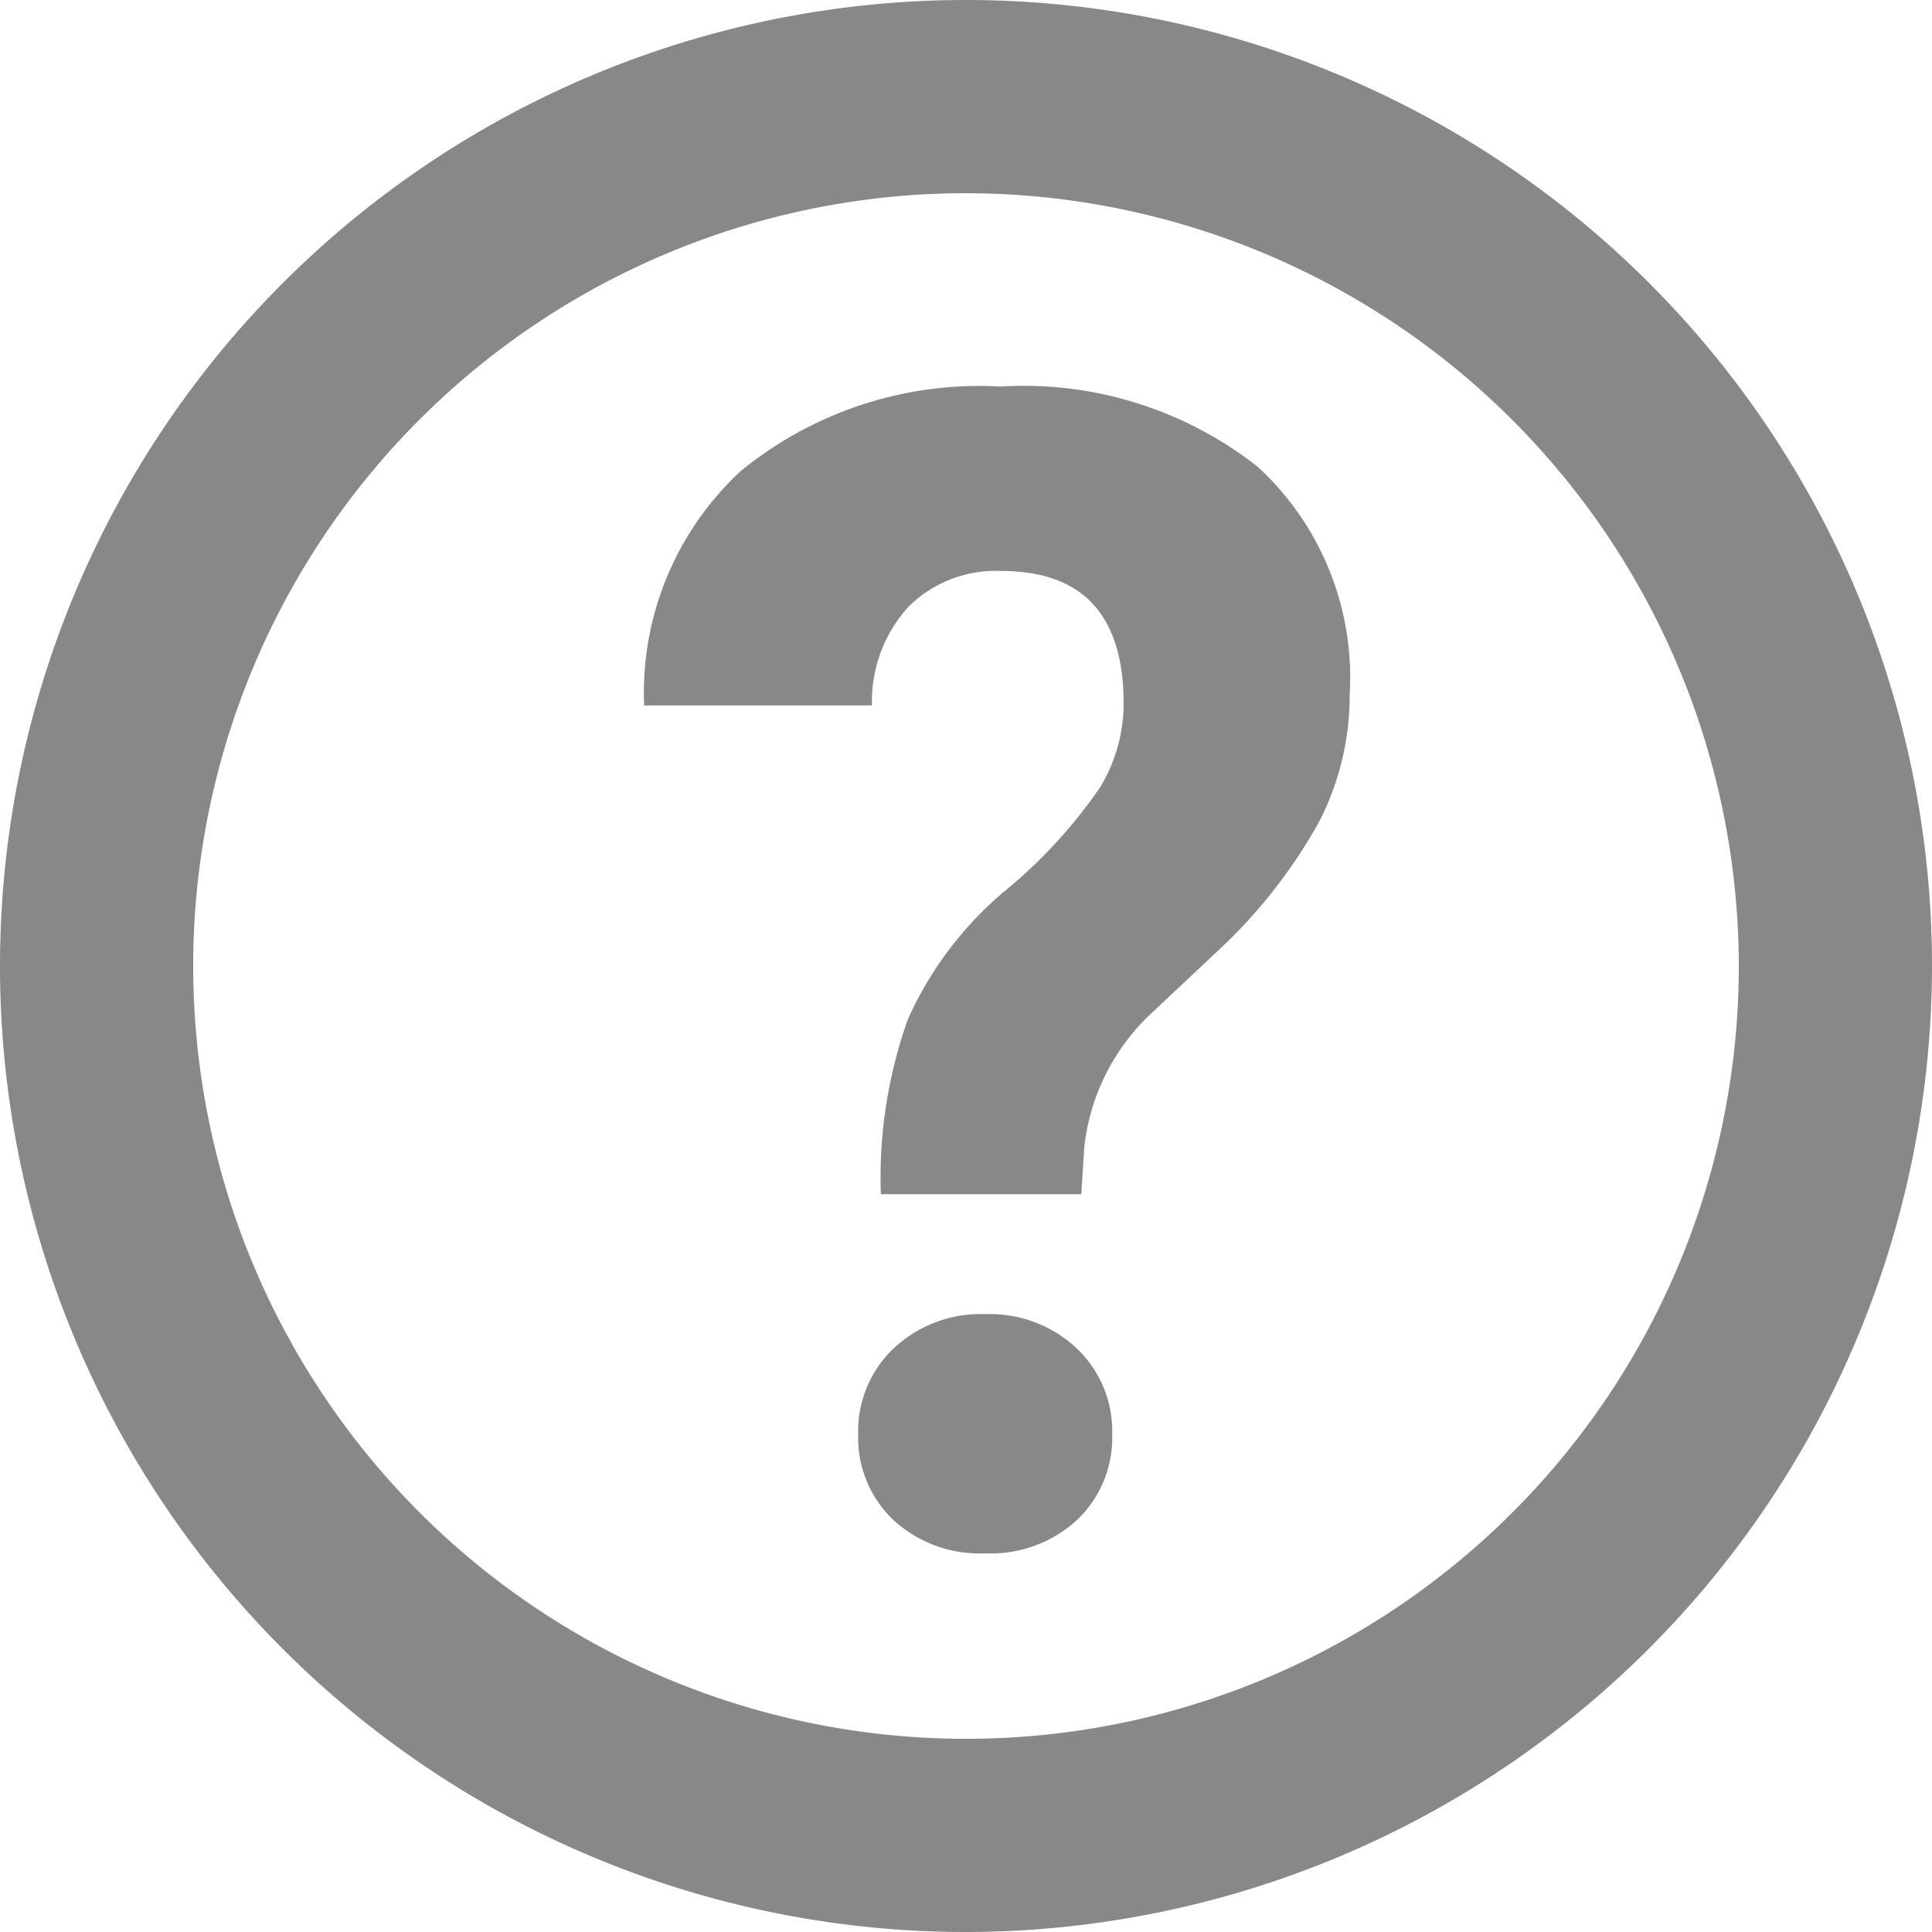 <svg xmlns="http://www.w3.org/2000/svg" width="15" height="15.002" viewBox="0 0 15 15.002">
  <g id="icon_help-link" transform="translate(-1842 -781)">
    <path id="Caminho_2693" data-name="Caminho 2693" d="M7.5,15A7.5,7.5,0,1,1,15,7.5,7.508,7.508,0,0,1,7.5,15m0-13.5a6,6,0,1,0,6,6,6.007,6.007,0,0,0-6-6" transform="translate(1842 781)" fill="#888"/>
    <path id="Caminho_2694" data-name="Caminho 2694" d="M2.19-5.26A3.663,3.663,0,0,1,2.4-6.619a2.788,2.788,0,0,1,.758-1,3.875,3.875,0,0,0,.734-.8,1.254,1.254,0,0,0,.183-.649q0-1.031-.95-1.031a.962.962,0,0,0-.721.278,1.091,1.091,0,0,0-.283.766H.352A2.348,2.348,0,0,1,1.1-10.873a2.927,2.927,0,0,1,2.018-.658,2.94,2.94,0,0,1,2,.625,2.222,2.222,0,0,1,.712,1.764,2.148,2.148,0,0,1-.231.978A4.029,4.029,0,0,1,4.8-7.144L4.3-6.674a1.672,1.672,0,0,0-.53,1.042l-.024.372ZM2.014-3.394a.886.886,0,0,1,.277-.671A.986.986,0,0,1,3-4.329a.986.986,0,0,1,.709.264.886.886,0,0,1,.277.671.879.879,0,0,1-.271.661A.988.988,0,0,1,3-2.472a.988.988,0,0,1-.715-.261A.879.879,0,0,1,2.014-3.394Z" transform="translate(1846.649 795.532)" fill="#888"/>
  </g>
</svg>
